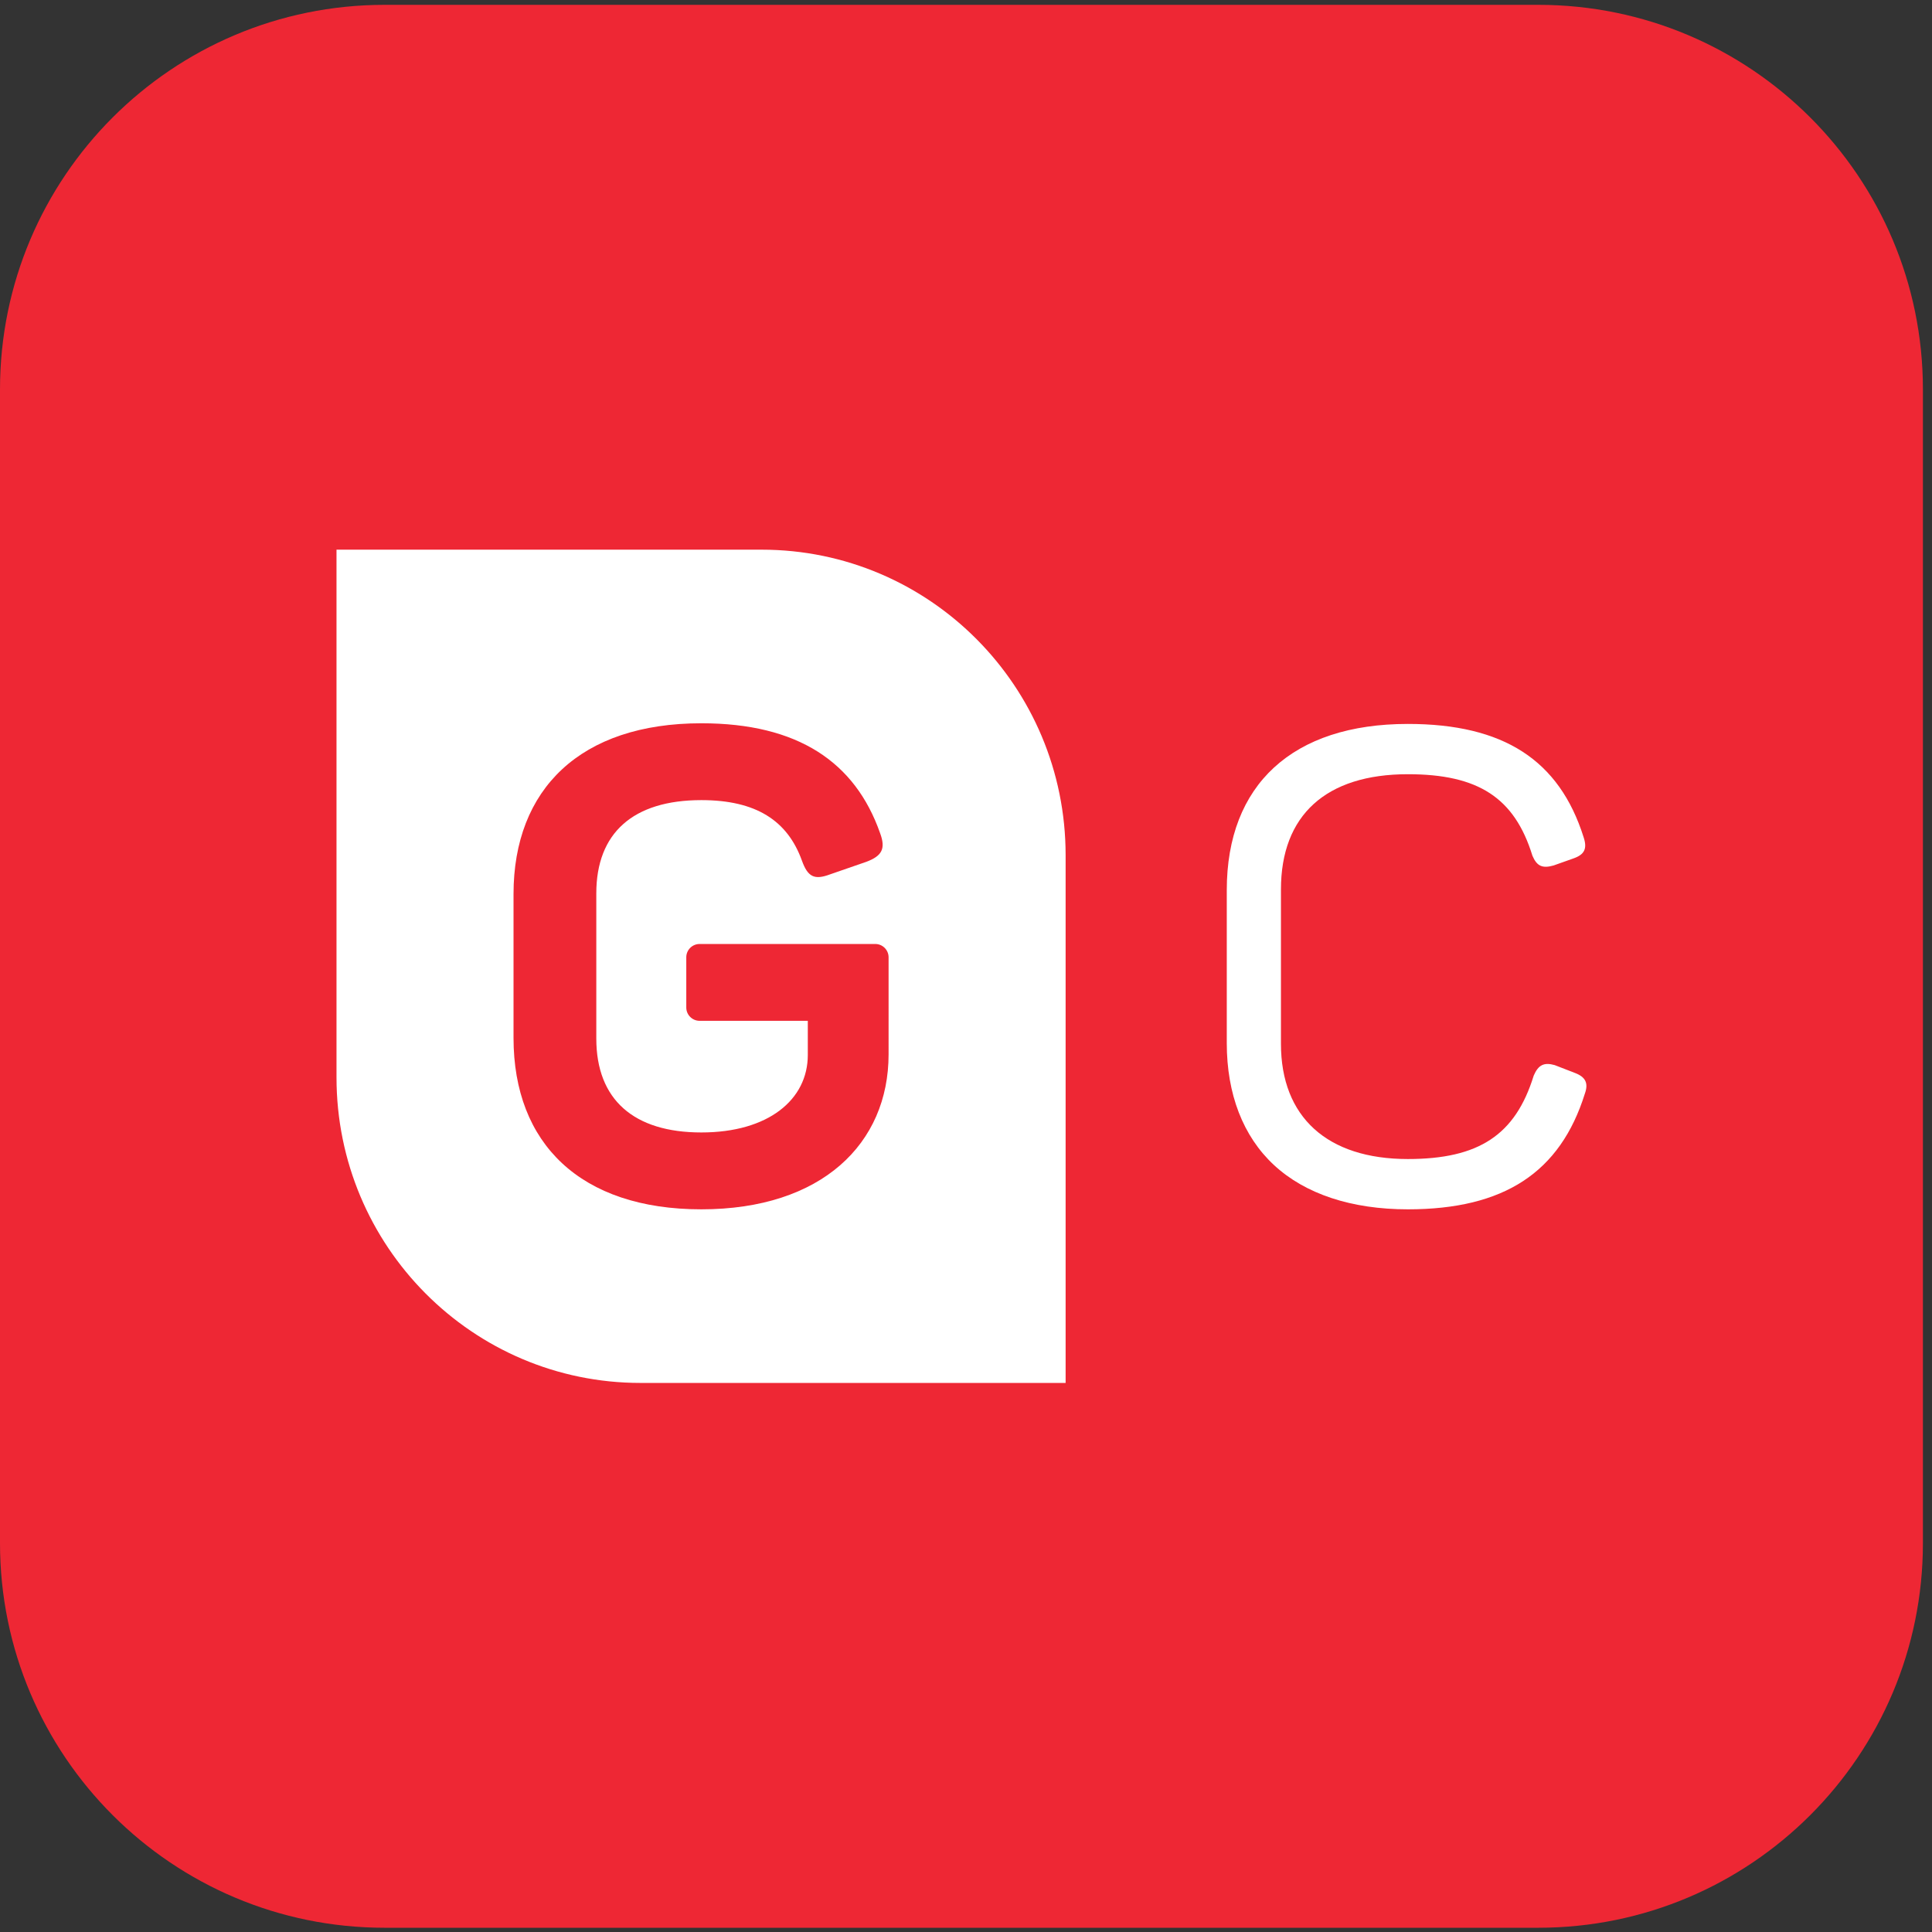 <?xml version="1.0" encoding="UTF-8" standalone="no"?>
<!-- Created with Inkscape (http://www.inkscape.org/) -->

<svg
   version="1.1"
   id="svg1"
   width="25"
   height="25"
   viewBox="0 0 25 25"
   sodipodi:docname="logo-dark.svg"
   inkscape:version="1.3 (0e150ed6c4, 2023-07-21)"
   xmlns:inkscape="http://www.inkscape.org/namespaces/inkscape"
   xmlns:sodipodi="http://sodipodi.sourceforge.net/DTD/sodipodi-0.dtd"
   xmlns="http://www.w3.org/2000/svg"
   xmlns:svg="http://www.w3.org/2000/svg">
  <rect x="0" y="0" width="25" height="25" fill="#333333" stroke="none"/>
  <defs
     id="defs1" />
  <sodipodi:namedview
     id="namedview1"
     pagecolor="#ffffff"
     bordercolor="#666666"
     borderopacity="1.0"
     inkscape:showpageshadow="2"
     inkscape:pageopacity="0.0"
     inkscape:pagecheckerboard="0"
     inkscape:deskcolor="#d1d1d1"
     showgrid="false"
     inkscape:zoom="6.7997407"
     inkscape:cx="56.619806"
     inkscape:cy="56.693338"
     inkscape:window-width="1920"
     inkscape:window-height="1009"
     inkscape:window-x="-8"
     inkscape:window-y="-8"
     inkscape:window-maximized="1"
     inkscape:current-layer="g1">
    <inkscape:page
       x="0"
       y="0"
       inkscape:label="1"
       id="page1"
       width="25"
       height="25"
       margin="0"
       bleed="0" />
  </sodipodi:namedview>
  <g
     id="g1"
     inkscape:groupmode="layer"
     inkscape:label="1"
     transform="translate(0,-0.001)">
    <g
       id="group-R5"
       transform="matrix(0.22,0,0,0.22,0,9.4022383e-4)">
      <path
         id="path2"
         d="M 680.309,0 H 170.078 C 76.148,0 0,76.148 0,170.078 v 510.235 c 0,93.929 76.148,170.078 170.078,170.078 h 510.235 c 93.929,0 170.078,-76.149 170.078,-170.078 V 170.078 C 850.391,76.148 774.238,0 680.309,0"
         style="fill:#ee2734;fill-opacity:1;fill-rule:nonzero;stroke:none"
         transform="matrix(0.133,0,0,-0.133,0,113.387)" />
      <path
         id="path3"
         d="m 392.969,386.266 c 0,-39.504 -29.625,-68.547 -82.797,-68.547 -53.442,0 -83.07,29.043 -83.07,75.816 v 63.606 c 0,46.476 29.628,75.531 83.07,75.531 42.707,0 67.976,-17.149 79.016,-48.516 2.613,-6.968 0.882,-10.152 -6.098,-12.765 l -15.977,-5.528 c -6.968,-2.609 -9.867,-1.168 -12.48,6.098 -6.395,17.719 -20.344,26.727 -44.461,26.727 -30.199,0 -46.461,-14.532 -46.461,-41.247 v -64.195 c 0,-27.012 16.562,-41.531 46.461,-41.531 29.641,0 47.074,14.519 47.074,34.265 v 15.106 h -47.851 c -3.25,0 -5.891,2.641 -5.891,5.891 v 22.203 c 0,3.25 2.641,5.886 5.891,5.886 h 77.687 c 3.25,0 5.887,-2.636 5.887,-5.886 z M 336.824,609.445 H 148.816 V 376.063 c 0,-74.633 60.192,-135.122 134.434,-135.122 h 188.008 v 233.387 c 0,74.617 -60.192,135.117 -134.434,135.117"
         style="fill:#ffffff;fill-opacity:1;fill-rule:nonzero;stroke:none"
         transform="matrix(0.133,0,0,-0.133,0,113.387)" />
      <path
         id="path4"
         d="m 696.582,378 -8.894,3.445 -0.129,0.051 c -4.731,1.34 -7.254,0.09 -9.27,-4.601 l -0.051,-0.145 c -8.097,-26.129 -24.218,-36.789 -55.629,-36.789 -35.66,0 -56.121,18.578 -56.121,50.961 v 68.262 c 0,32.847 19.93,50.957 56.121,50.957 31.188,0 47.141,-10.411 55.059,-35.93 l 0.051,-0.145 c 1.949,-4.574 4.379,-5.691 9.359,-4.273 l 8.891,3.156 c 4.812,1.719 6.035,4.344 4.371,9.332 -10.777,34.18 -35.481,50.102 -77.731,50.102 -50.894,0 -80.078,-26.789 -80.078,-73.5 v -67.676 c 0,-22.555 7.199,-41.184 20.836,-53.871 13.809,-12.832 34.297,-19.617 59.242,-19.617 42.5,0 67.379,16.277 78.289,51.179 1.637,4.579 0.336,7.305 -4.316,9.102"
         style="fill:#ffffff;fill-opacity:1;fill-rule:nonzero;stroke:none"
         transform="matrix(0.133,0,0,-0.133,0,113.387)" />
    </g>
  </g>
</svg>
